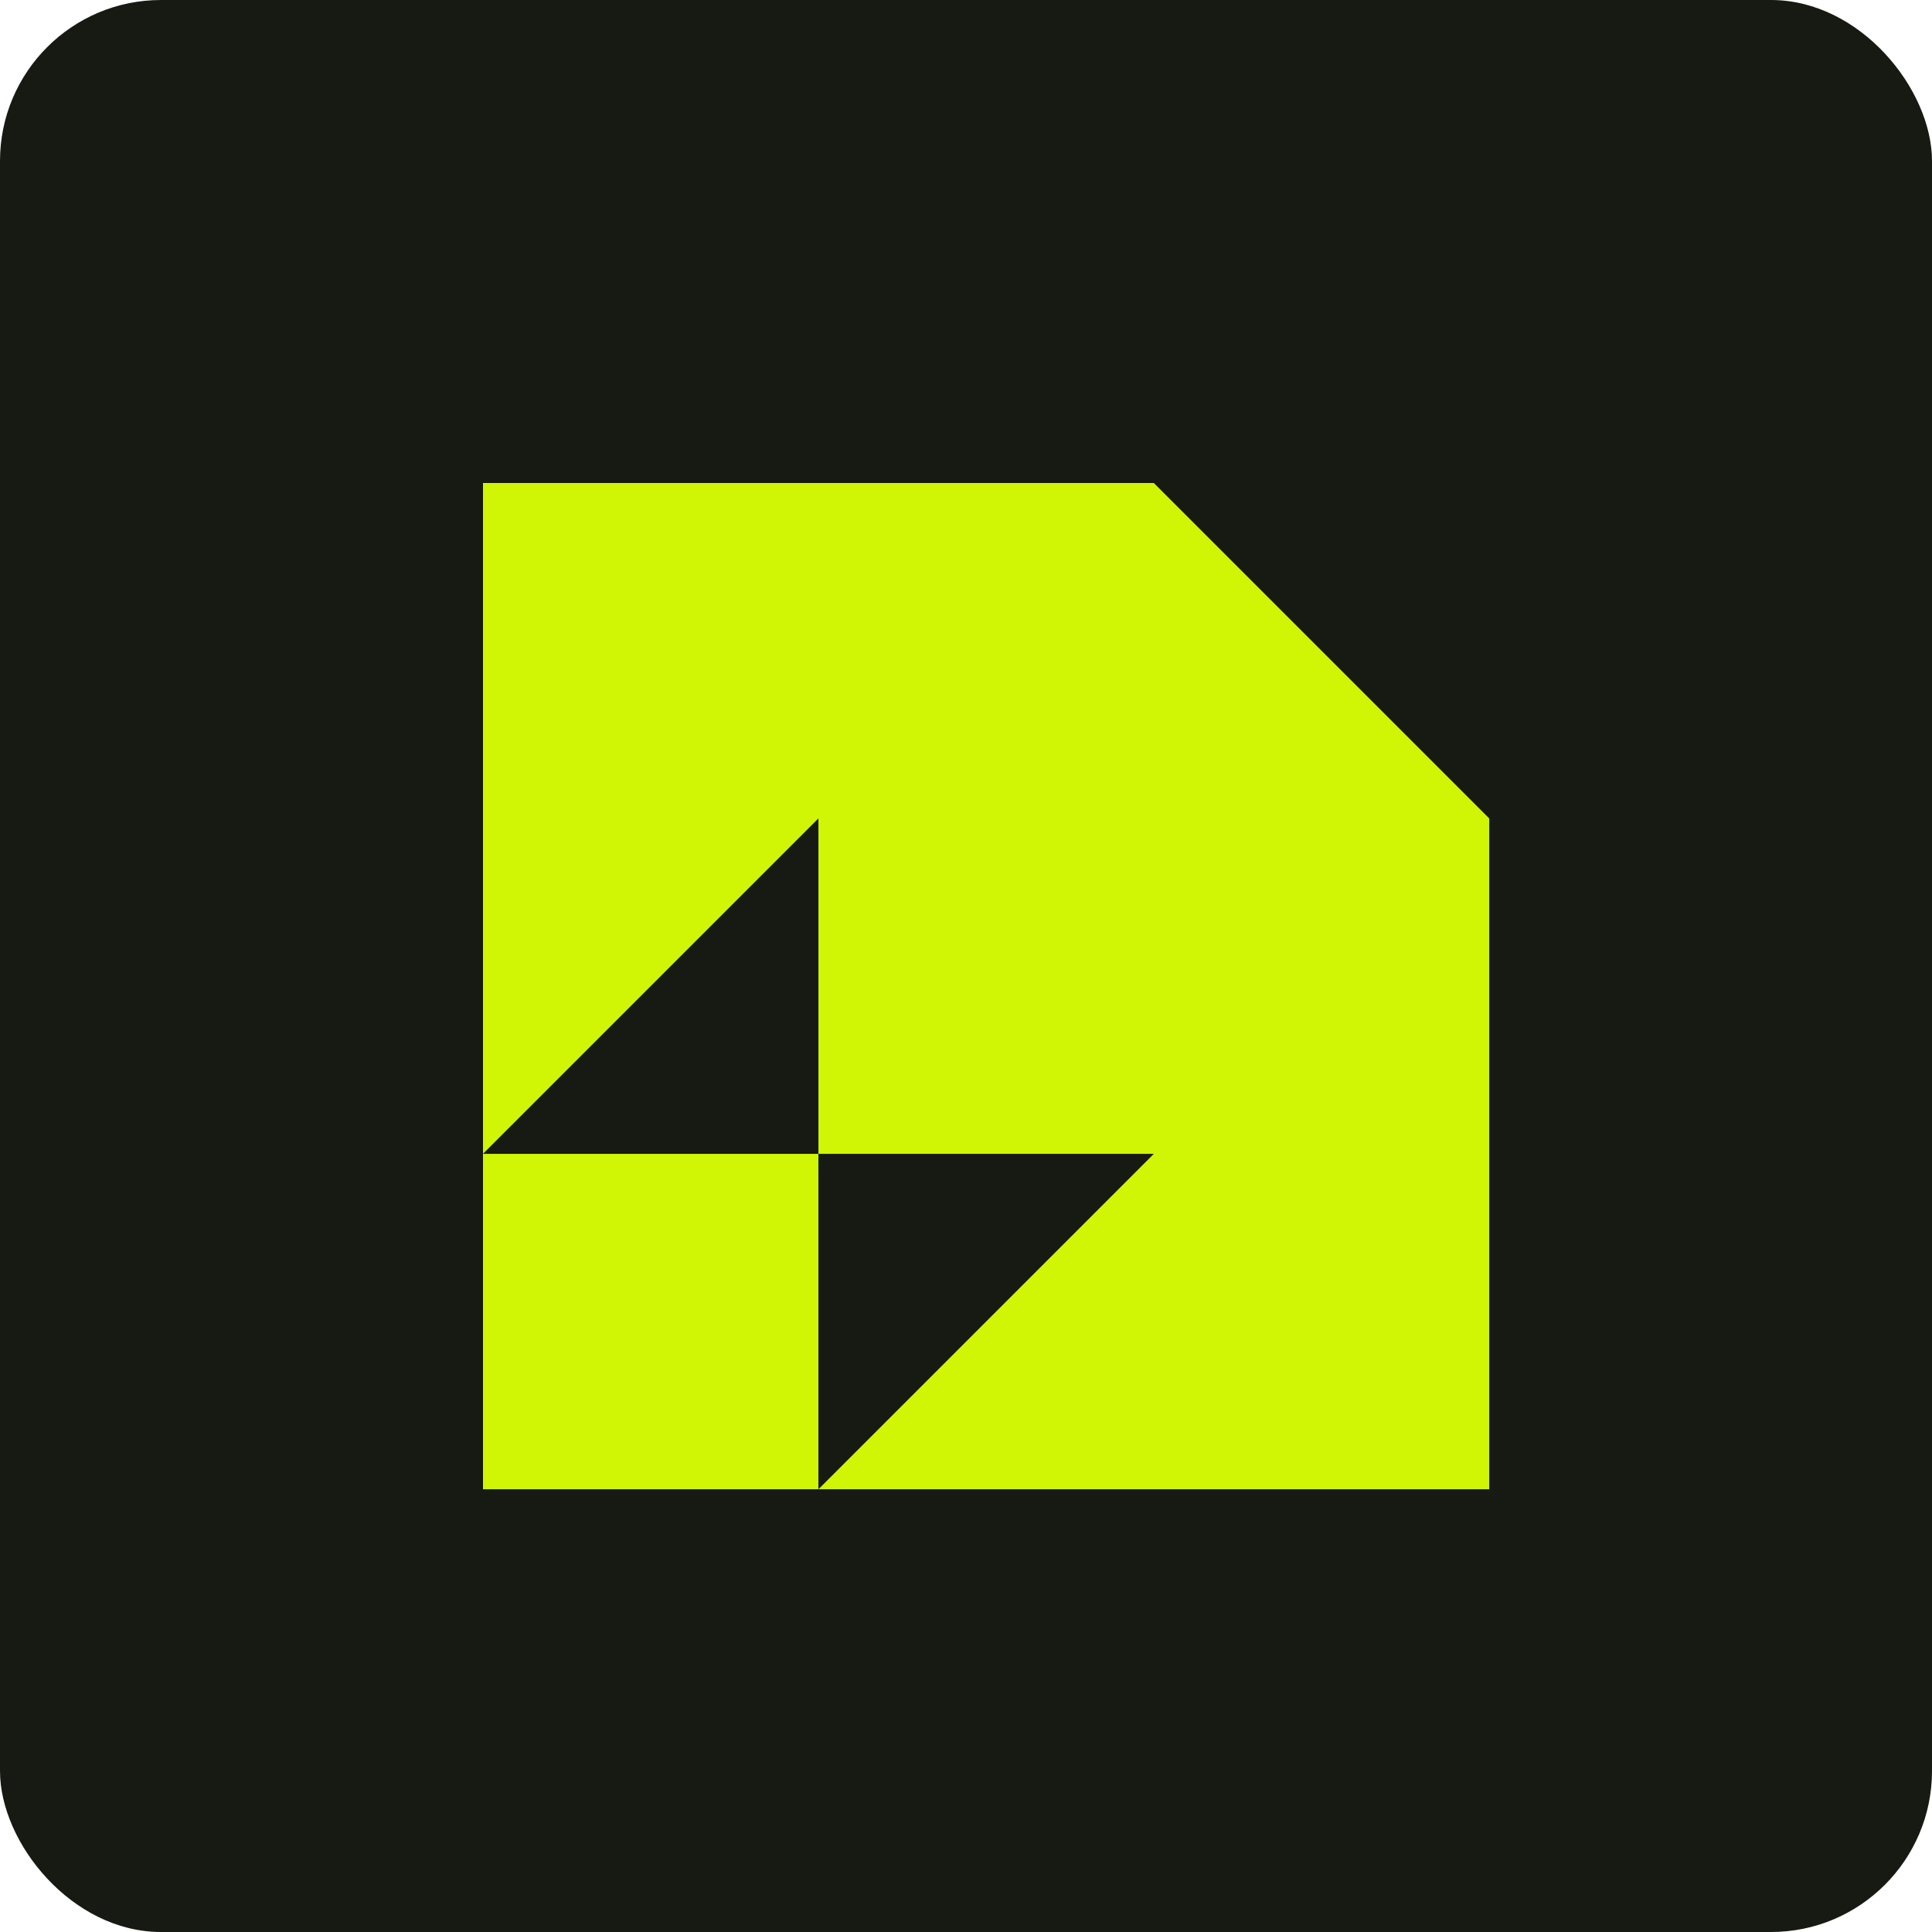 <?xml version="1.0" encoding="UTF-8"?> <svg xmlns="http://www.w3.org/2000/svg" width="100" height="100" viewBox="0 0 100 100" fill="none"><rect width="100" height="100" rx="8.333" fill="#161A12"></rect><g clip-path="url(#clip0_4015_349)"><path d="M25 77.083L42.361 77.083L42.361 59.722L25 59.722L25 77.083Z" fill="#D0F505"></path><path d="M25 59.722L25 25L59.722 25L77.083 42.361L77.083 77.083L42.361 77.083L59.722 59.722L42.361 59.722L42.361 42.361L25 59.722Z" fill="#D0F505"></path></g><defs><clipPath id="clip0_4015_349"><rect width="52.083" height="52.083" fill="white" transform="translate(77.083 77.083) rotate(-180)"></rect></clipPath></defs></svg> 